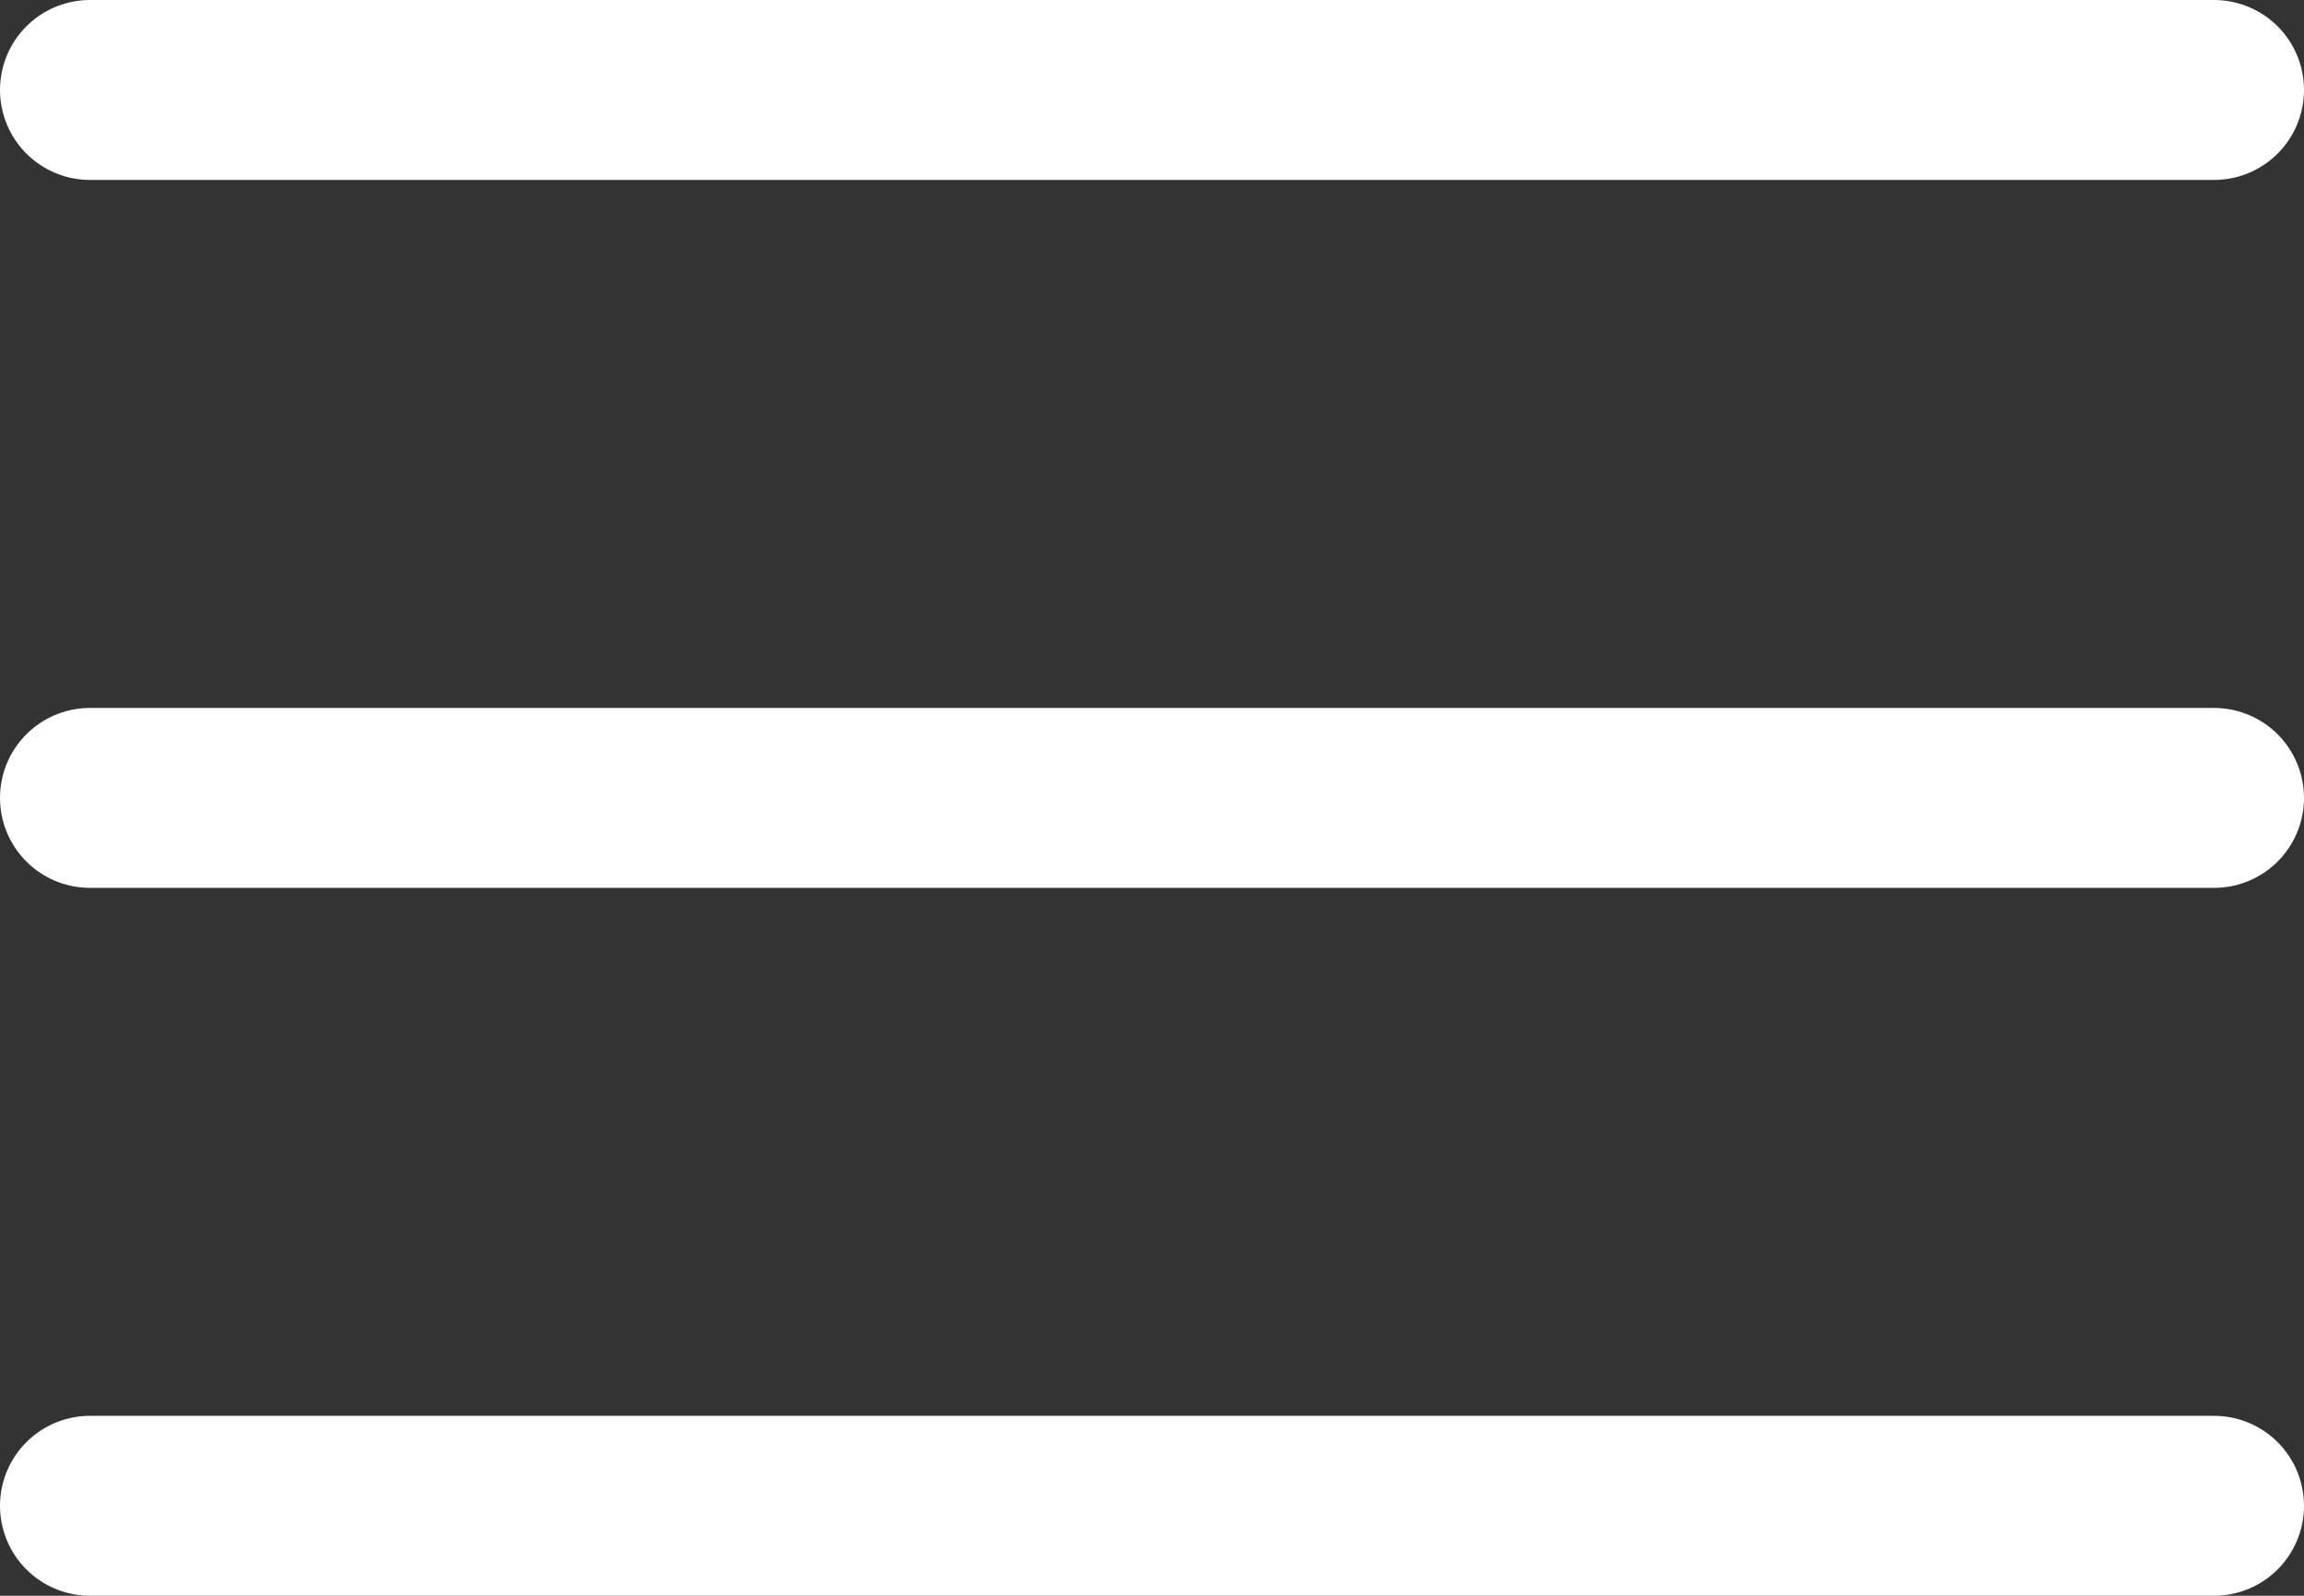 <svg xmlns="http://www.w3.org/2000/svg" width="38.411" height="26.607" viewBox="0 0 38.411 26.607">
  <rect x="0" y="0" width="38.411" height="26.607" fill="#333333" stroke="none"/>
  <g id="Component_2_1" data-name="Component 2 – 1" transform="translate(1.5 1.5)">
    <path id="Path_1" data-name="Path 1" d="M4.5,18H39.911" transform="translate(-4.5 -6.196)" fill="none" stroke="#fff" stroke-linecap="round" stroke-linejoin="round" stroke-width="3"/>
    <path id="Path_2" data-name="Path 2" d="M4.5,9H39.911" transform="translate(-4.5 -9)" fill="none" stroke="#fff" stroke-linecap="round" stroke-linejoin="round" stroke-width="3"/>
    <path id="Path_3" data-name="Path 3" d="M4.5,27H39.911" transform="translate(-4.5 -3.393)" fill="none" stroke="#fff" stroke-linecap="round" stroke-linejoin="round" stroke-width="3"/>
  </g>
</svg>
